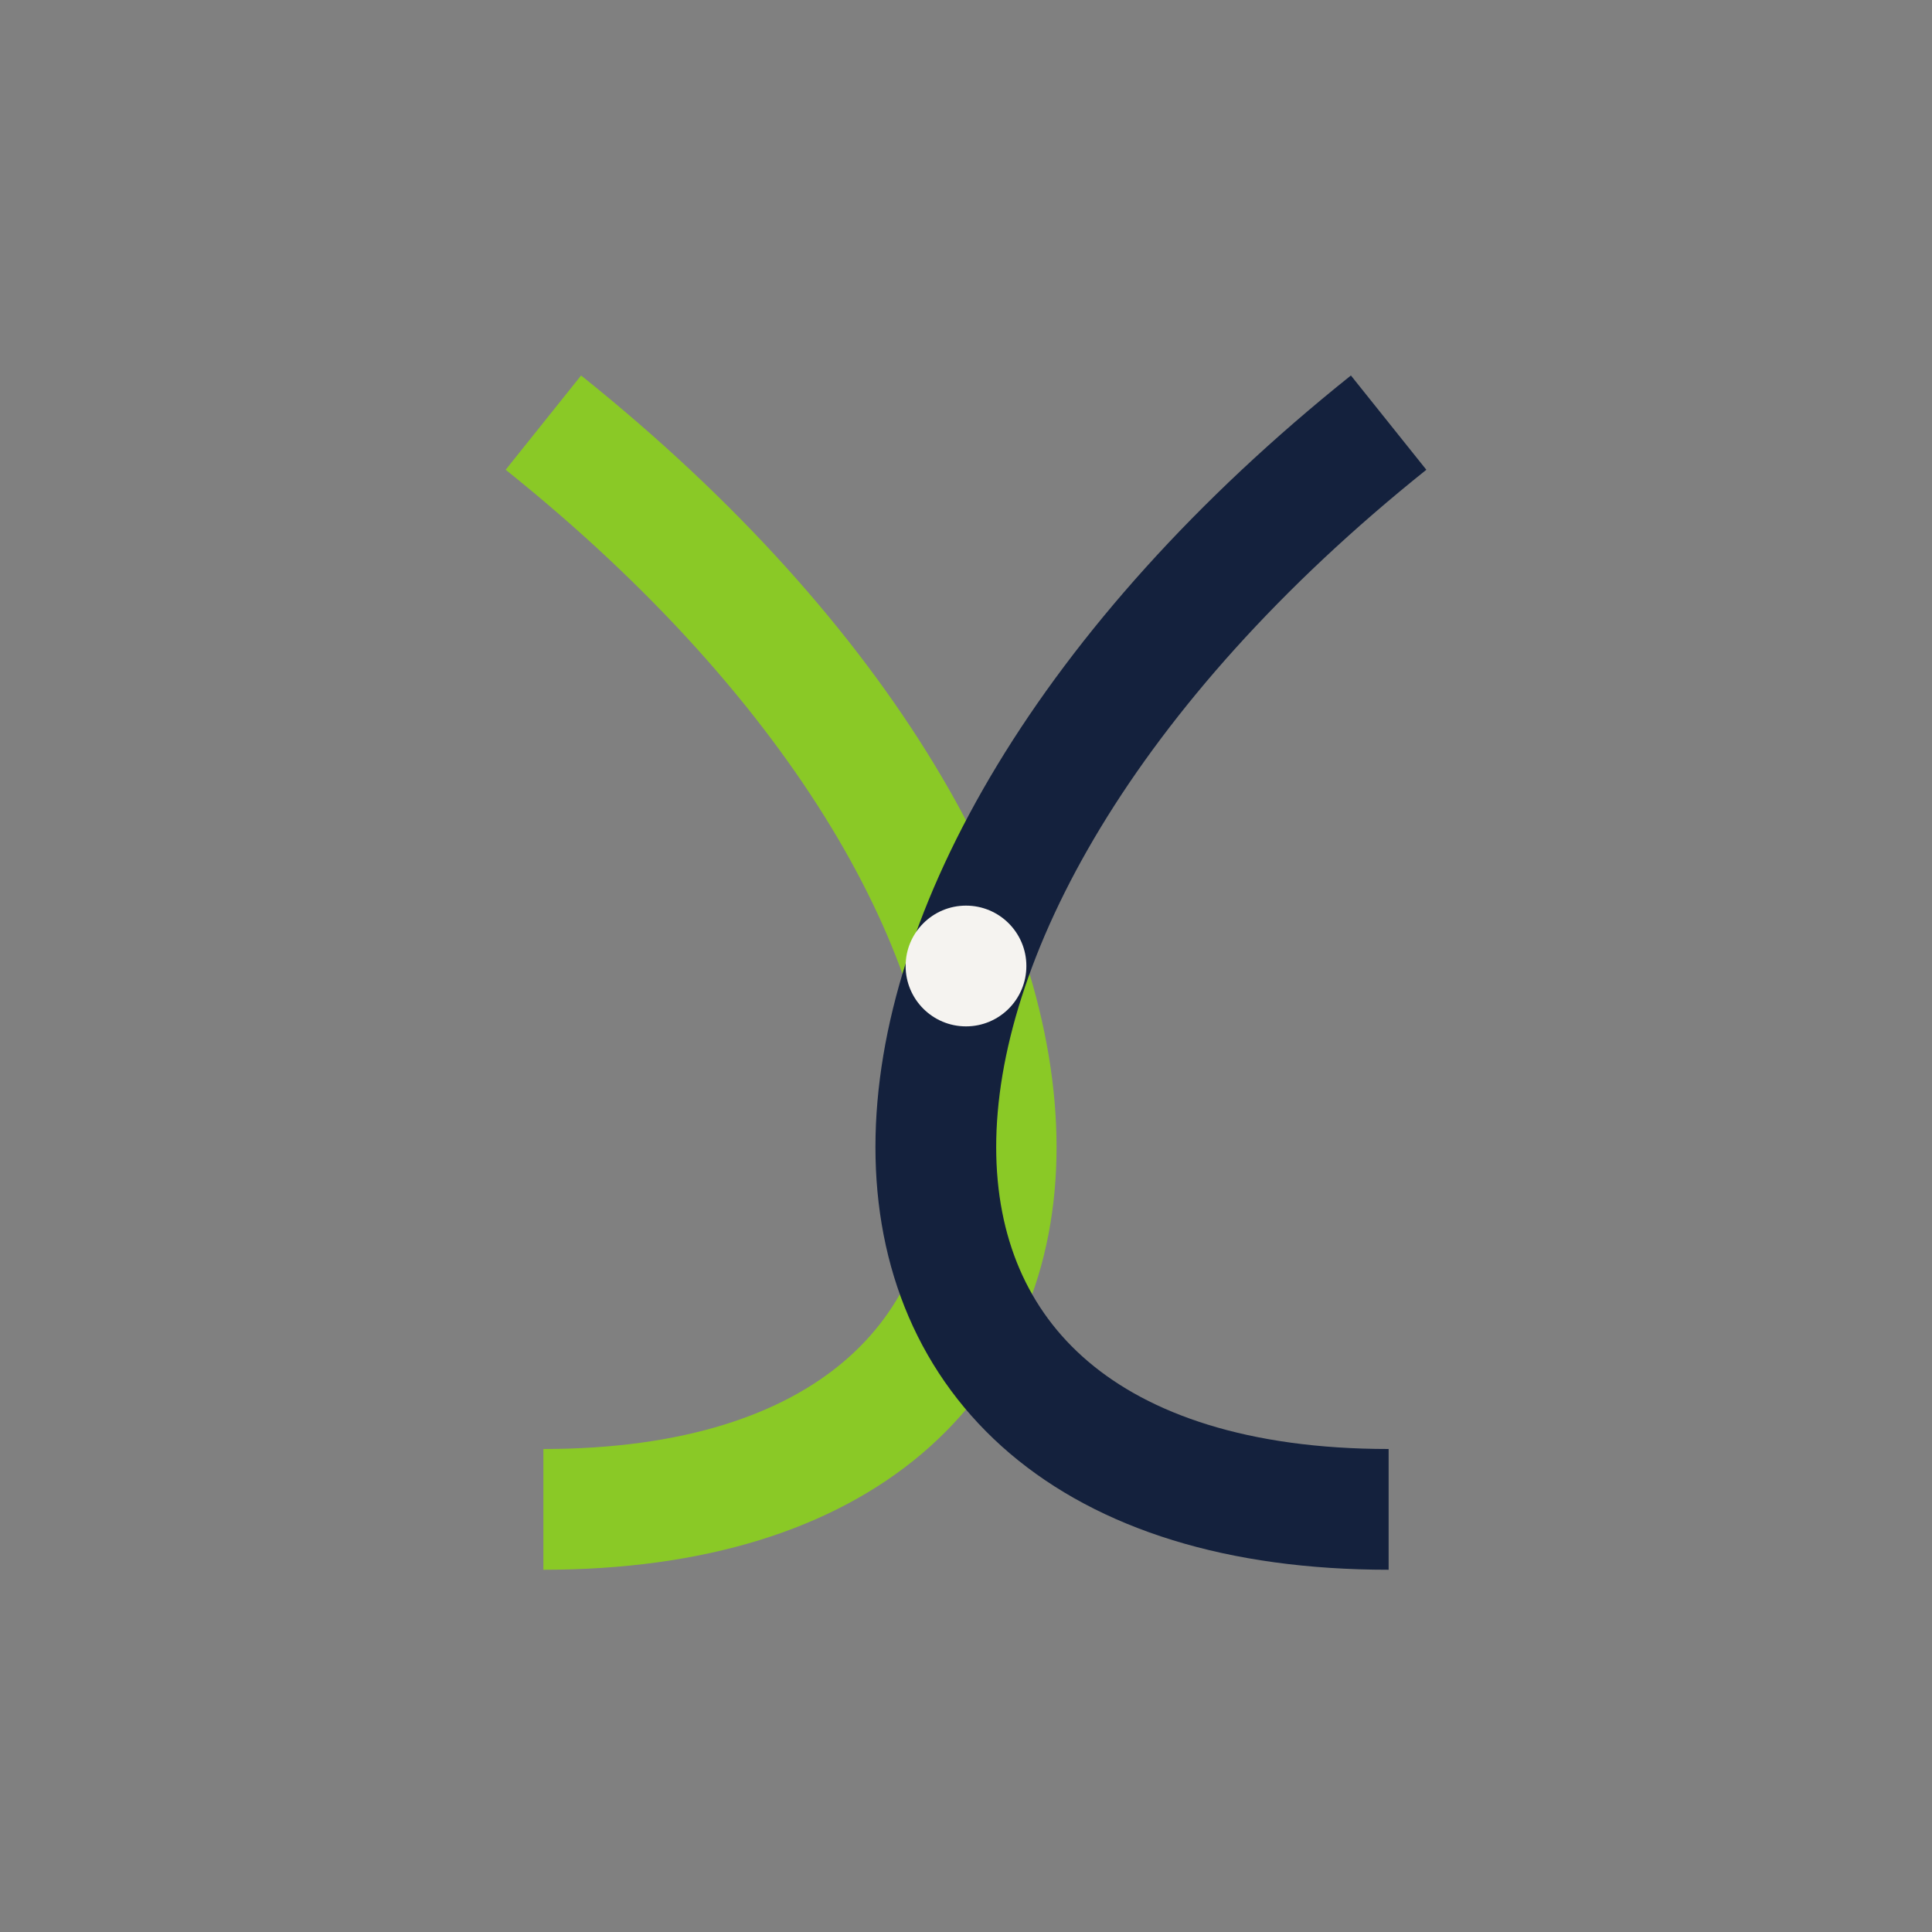 <?xml version="1.0" encoding="UTF-8"?>
<svg xmlns="http://www.w3.org/2000/svg" width="32" height="32" viewBox="0 0 32 32"><rect x="0" y="0" width="32" height="32" fill="#808080" stroke="none"/><path d="M9 7c10 8 10 18 0 18" stroke="#8AC926" stroke-width="2" fill="none"/><path d="M23 7c-10 8-10 18 0 18" stroke="#14213D" stroke-width="2" fill="none"/><circle cx="16" cy="16" r="1" fill="#F5F3F0"/></svg>